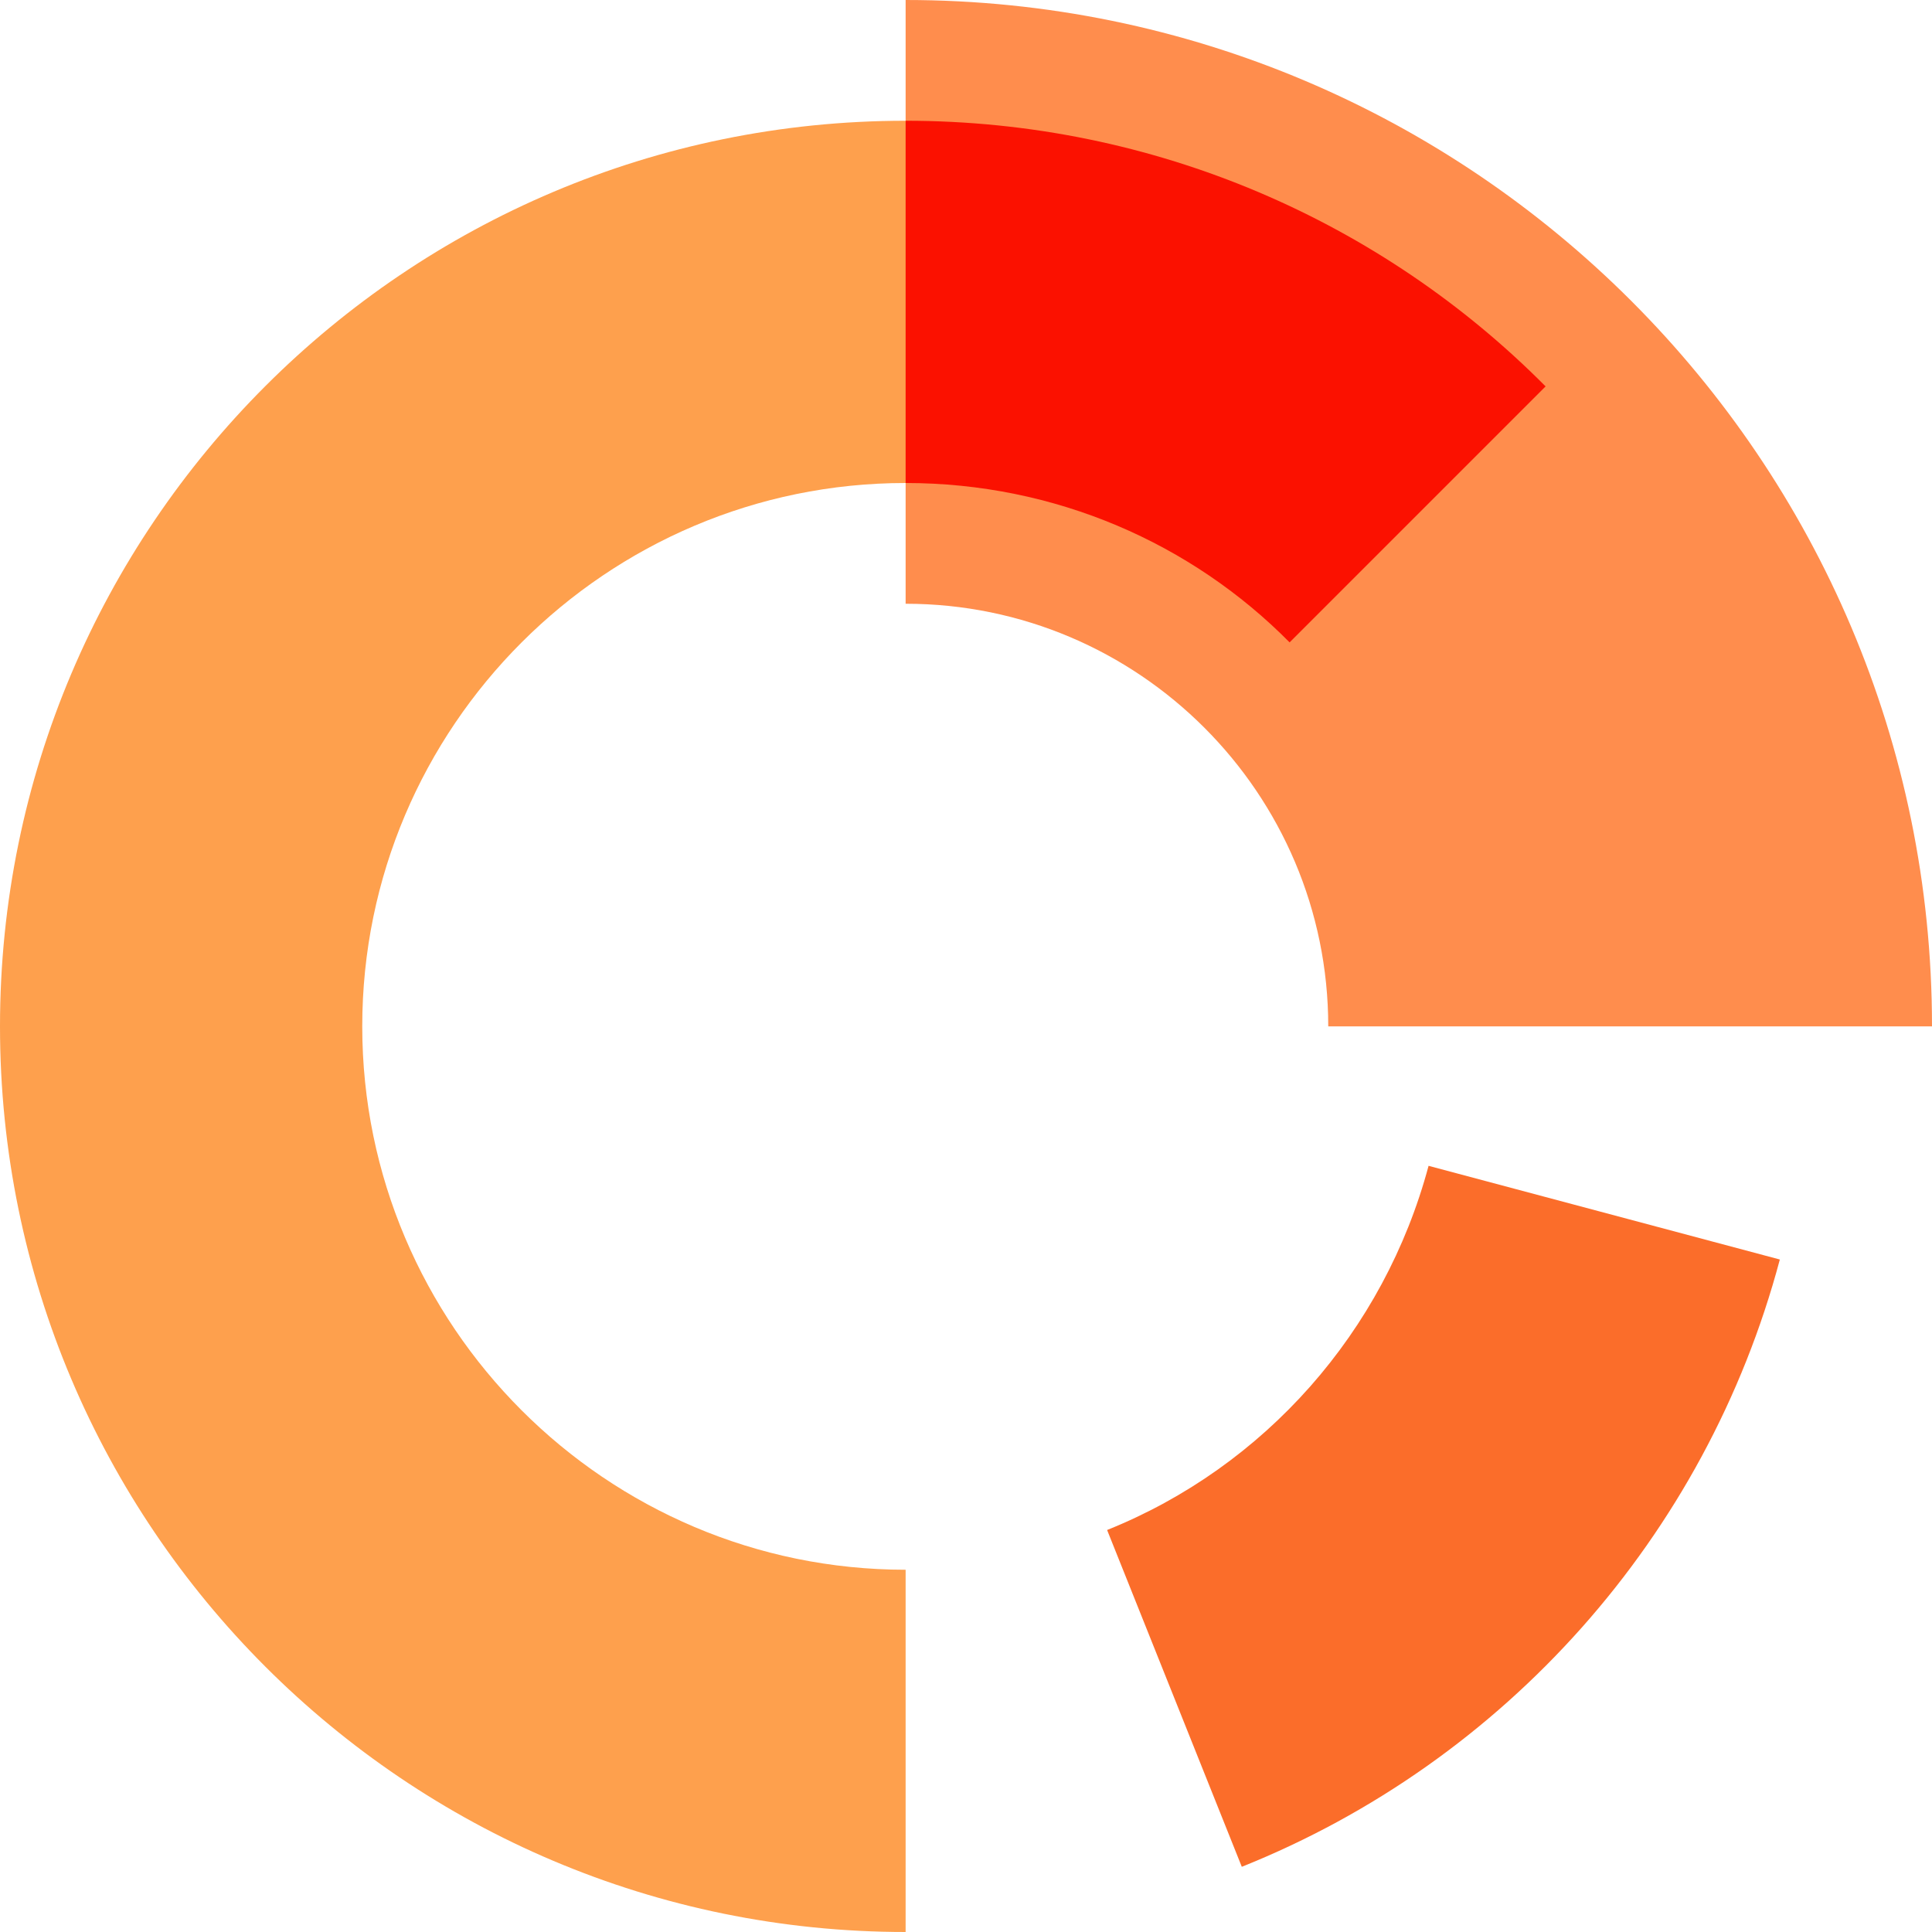 <?xml version="1.0" encoding="UTF-8"?><svg id="Layer_1" xmlns="http://www.w3.org/2000/svg" viewBox="0 0 28 28"><defs><style>.cls-1{fill:#fb1100;}.cls-1,.cls-2,.cls-3,.cls-4{stroke-width:0px;}.cls-2{fill:#fb6d2a;}.cls-3{fill:#ff8d4d;}.cls-4{fill:#fea04d;}</style></defs><path class="cls-3" d="m28,14.875h-8.75c0-3.377-2.747-6.125-6.125-6.125v-1.75l1.75-2.416-1.75-2.834V0c8.208,0,14.875,6.668,14.875,14.875Z"/><path class="cls-4" d="m5.25,14.875c0,4.34,3.535,7.875,7.875,7.875v5.25C5.88,28,0,22.12,0,14.875,0,7.63,5.88,1.75,13.125,1.75l1.75,2.834-1.75,2.416c-4.34,0-7.875,3.535-7.875,7.875Z"/><path class="cls-2" d="m25.795,18.254l-5.091-1.358c-.644,2.406-2.377,4.362-4.659,5.278l1.952,4.881c3.81-1.526,6.728-4.783,7.798-8.802Z"/><path class="cls-1" d="m22.4,5.6l-3.71,3.71c-1.418-1.435-3.395-2.31-5.565-2.31V1.75c3.622,0,6.913,1.47,9.275,3.85Z"/></svg>
